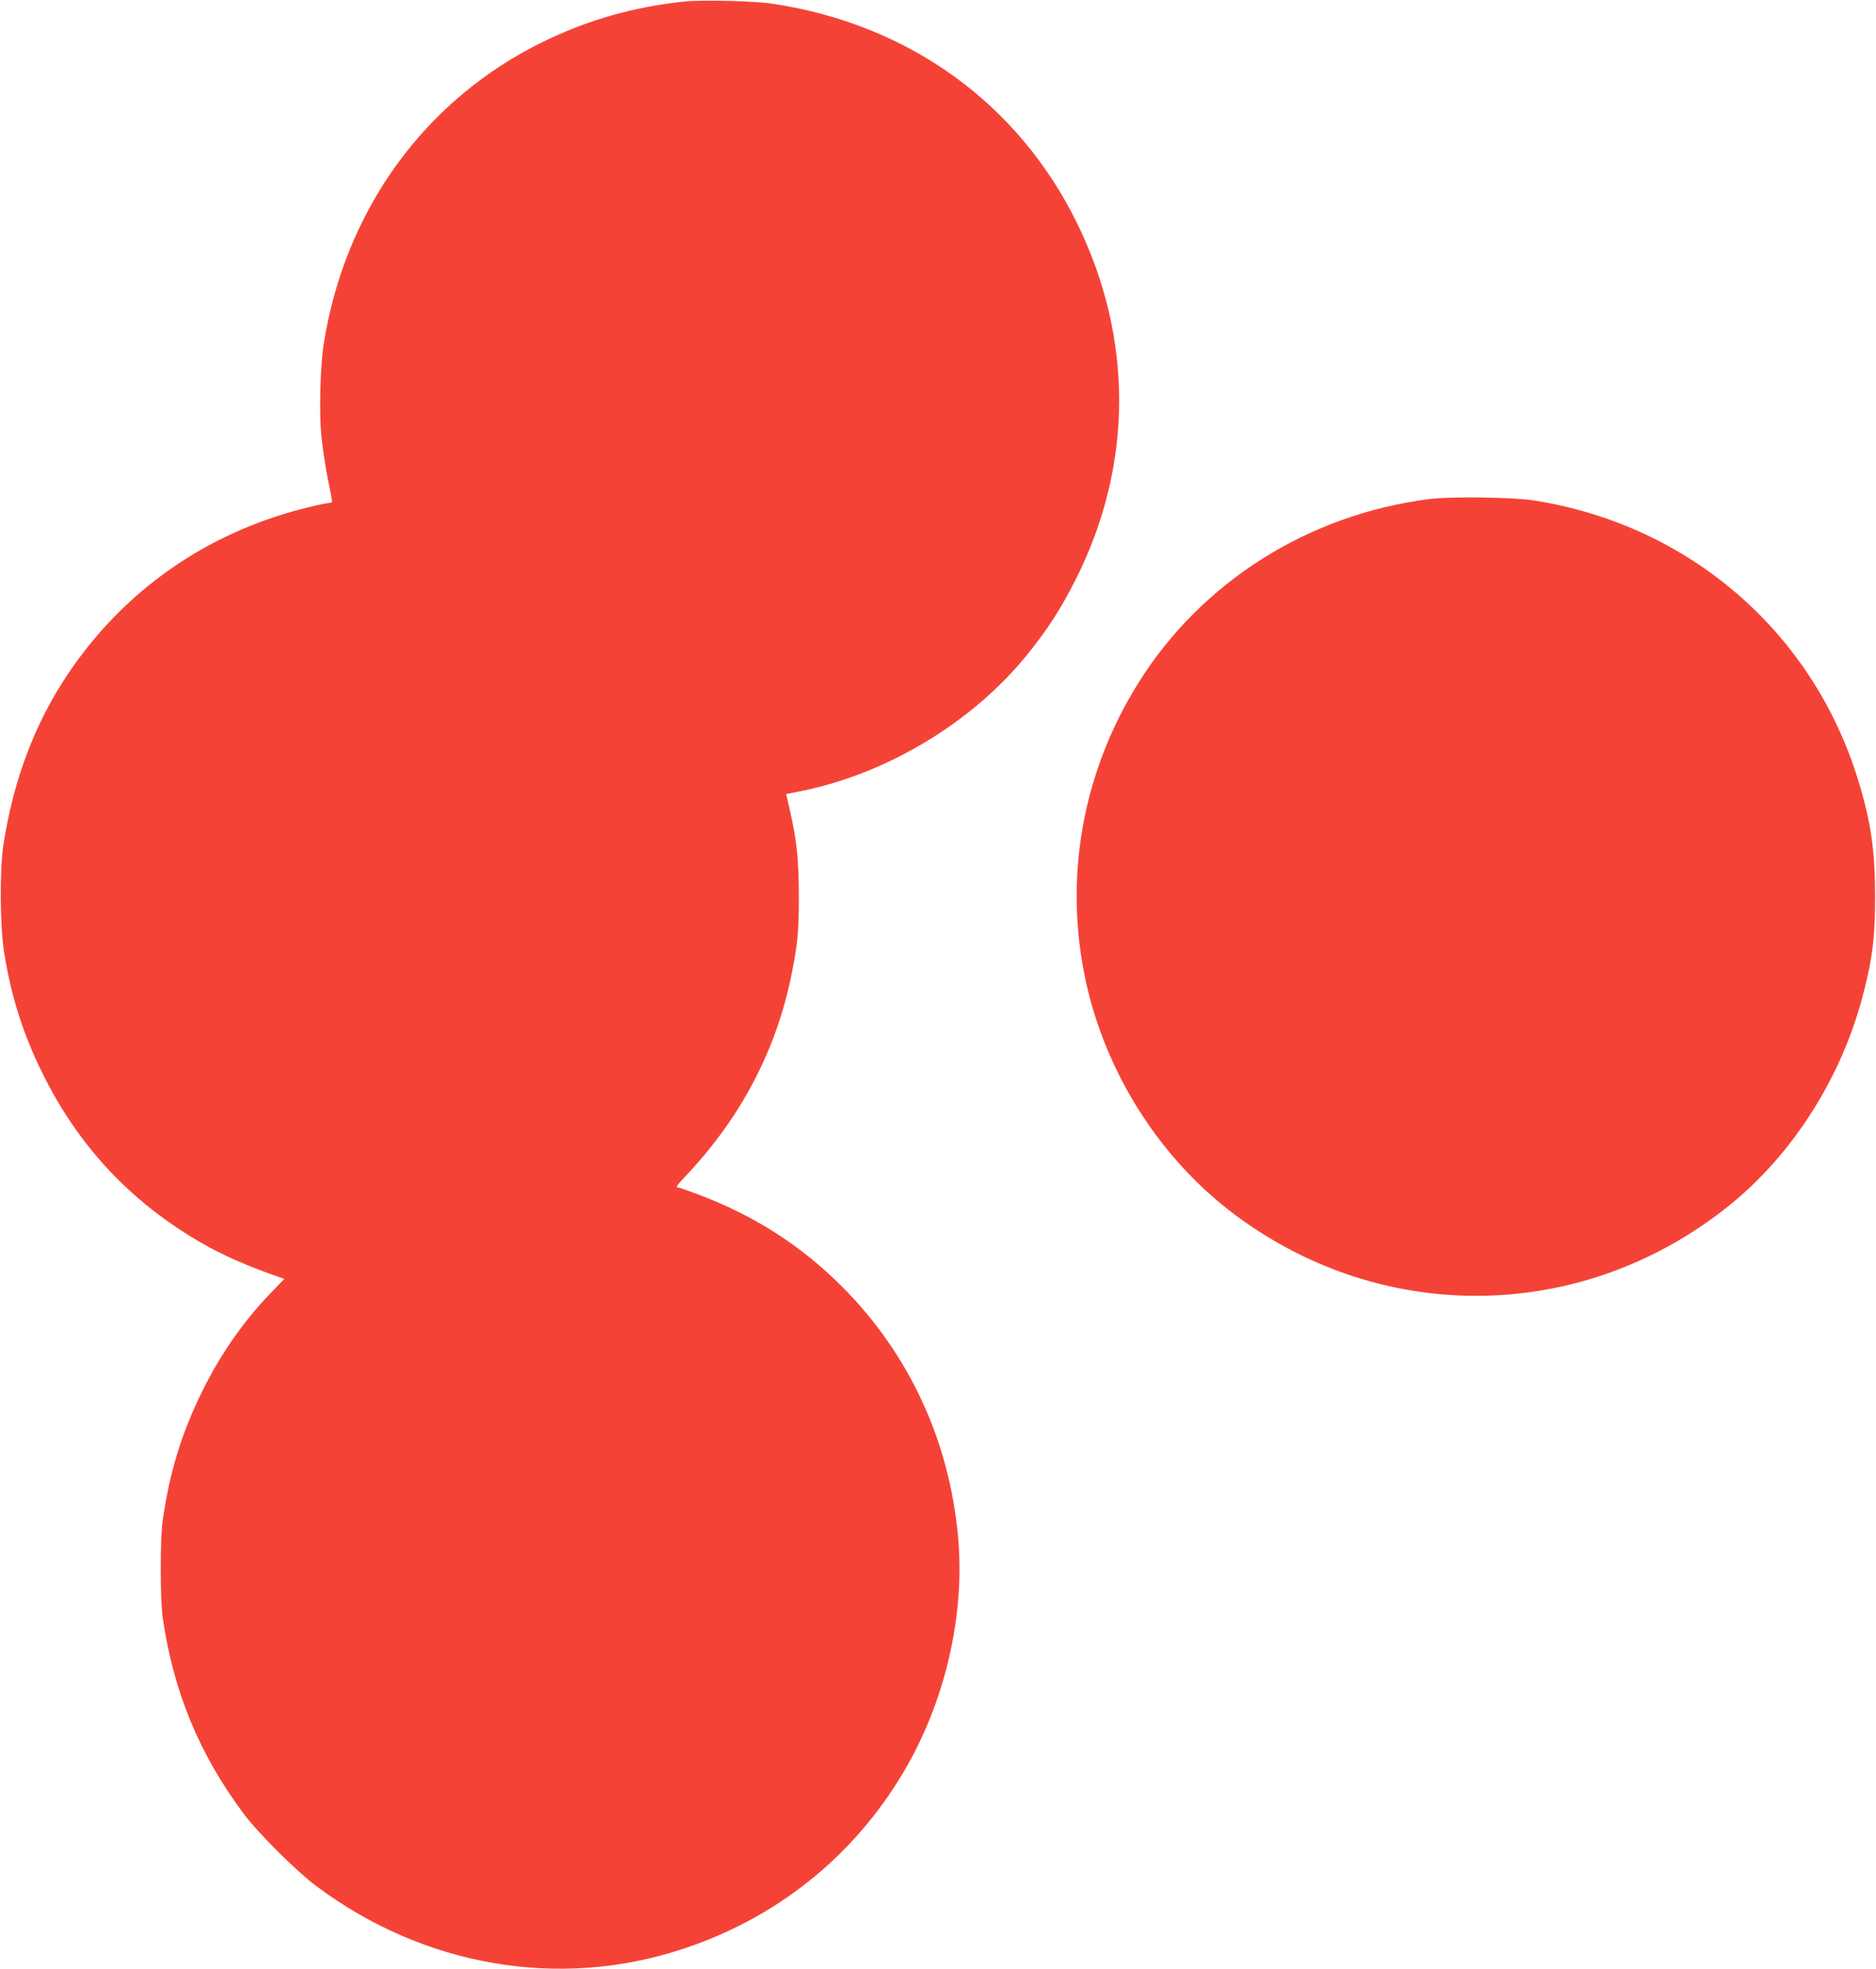 <?xml version="1.0" standalone="no"?>
<!DOCTYPE svg PUBLIC "-//W3C//DTD SVG 20010904//EN"
 "http://www.w3.org/TR/2001/REC-SVG-20010904/DTD/svg10.dtd">
<svg version="1.0" xmlns="http://www.w3.org/2000/svg"
 width="1220pt" height="1280pt" viewBox="0 0 1220 1280"
 preserveAspectRatio="xMidYMid meet">
<g transform="translate(0,1280) scale(0.1,-0.1)"
fill="#f44336" stroke="none">
<path d="M4450 12790 c-326 -34 -625 -119 -915 -260 -771 -376 -1292 -1093
-1430 -1967 -22 -141 -30 -433 -16 -589 7 -71 25 -195 41 -277 17 -81 30 -152
30 -157 0 -6 -10 -10 -23 -10 -12 0 -83 -15 -157 -34 -642 -162 -1177 -538
-1540 -1080 -214 -320 -350 -680 -417 -1101 -26 -169 -24 -536 5 -714 47 -287
121 -519 247 -776 234 -475 574 -839 1035 -1105 135 -79 303 -152 502 -221
l37 -13 -87 -90 c-179 -186 -328 -399 -447 -641 -136 -276 -212 -526 -257
-840 -17 -118 -17 -512 0 -630 69 -480 237 -888 526 -1275 91 -123 343 -374
470 -469 700 -525 1581 -677 2386 -411 608 200 1105 597 1430 1140 276 461
408 1028 360 1545 -58 624 -320 1186 -754 1621 -272 271 -573 463 -938 600
-64 24 -122 44 -128 44 -19 0 -11 11 66 93 345 370 569 798 668 1275 43 210
51 287 51 527 -1 244 -13 360 -59 561 l-23 102 86 17 c567 112 1127 449 1485
894 135 168 215 293 315 491 370 738 372 1559 7 2306 -382 780 -1092 1294
-1976 1429 -124 19 -459 27 -580 15z"/>
<path d="M9290 9555 c-782 -101 -1474 -537 -1884 -1190 -367 -584 -490 -1274
-345 -1943 131 -603 487 -1160 974 -1522 968 -720 2262 -696 3205 59 421 337
742 844 880 1391 58 225 74 361 74 620 0 299 -26 483 -109 755 -294 965 -1098
1661 -2105 1821 -142 22 -546 28 -690 9z"/>
</g>
</svg>
